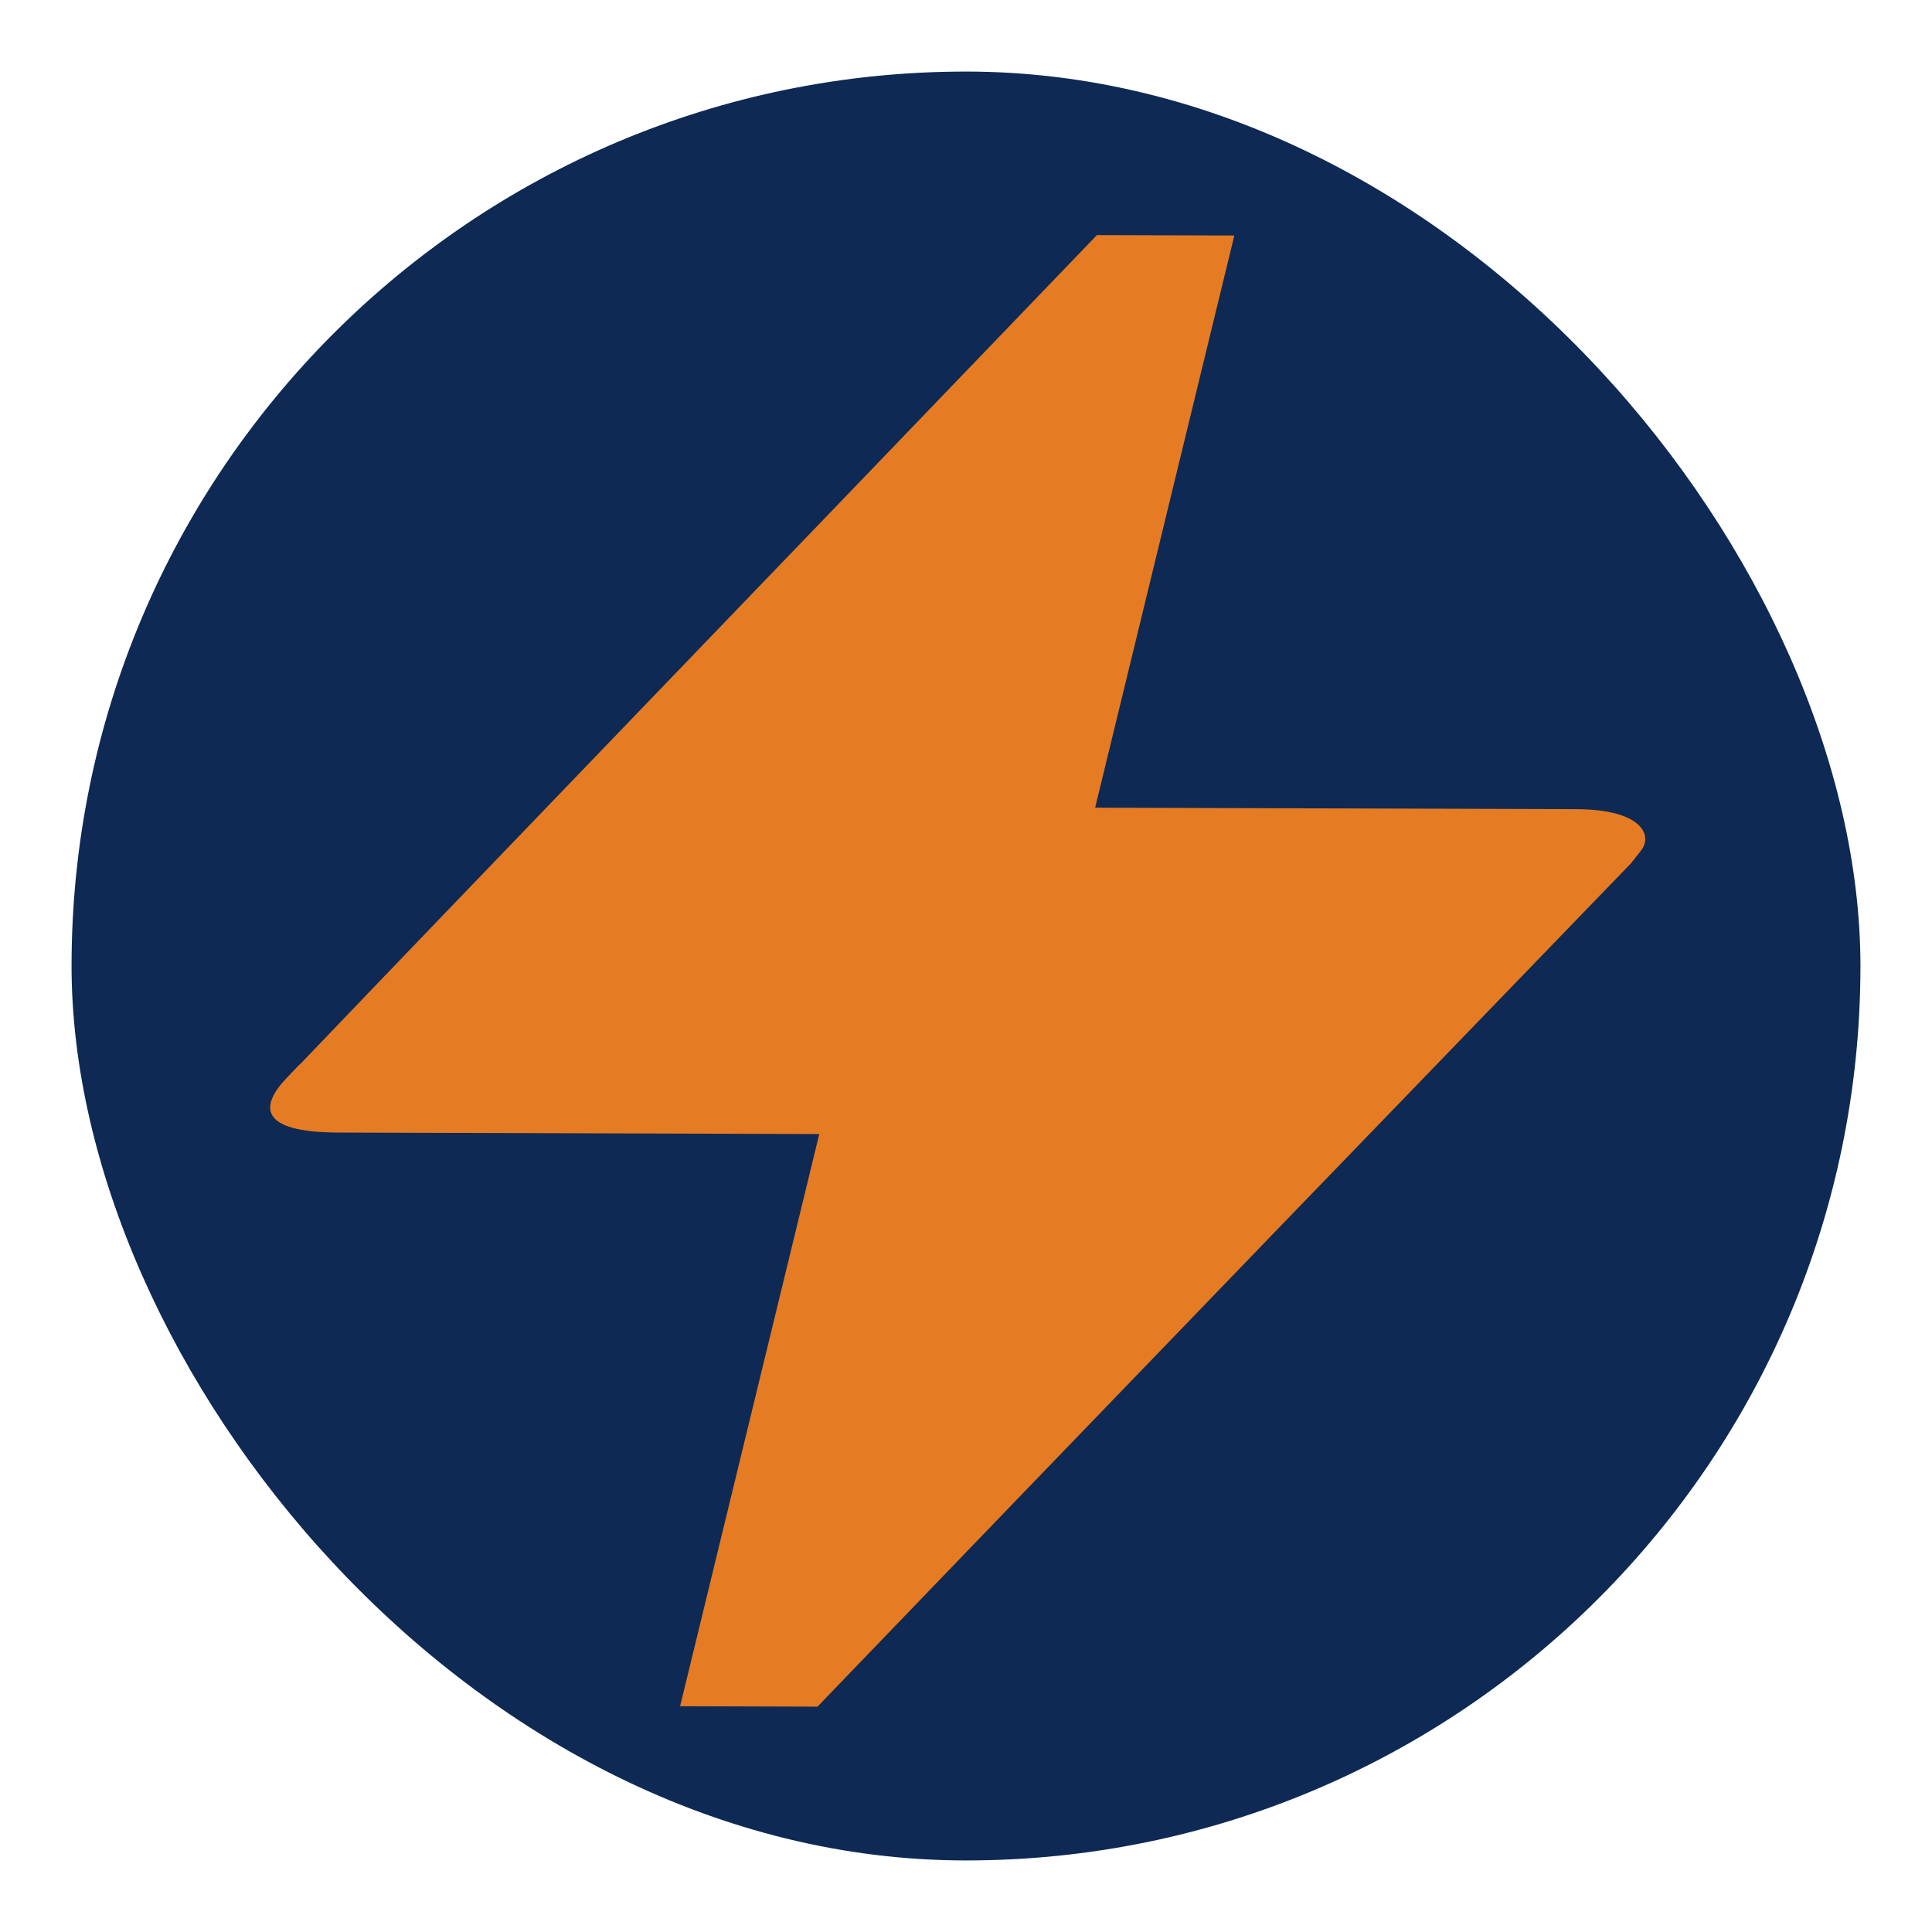 <svg width="108" height="108" viewBox="0 0 108 108" fill="none" xmlns="http://www.w3.org/2000/svg">
<g filter="url(#filter0_d_301_5)">
<rect x="4" width="100" height="100" rx="50" fill="#0E2954"/>
</g>
<g filter="url(#filter1_d_301_5)">
<path d="M45.7 91.403L38.018 91.379L45.798 59.394L18.91 59.311C14.455 59.297 14.536 57.834 16 56.284C17.465 54.734 16.386 55.919 16.54 55.737C26.482 45.342 41.434 29.841 61.318 9.142L69 9.165L61.219 41.15L88.107 41.233C91.871 41.245 92.404 42.755 91.711 43.576L91.171 44.261C60.806 75.673 45.7 91.403 45.7 91.403Z" fill="#E57C23"/>
</g>
<defs>
<filter id="filter0_d_301_5" x="0" y="0" width="108" height="108" filterUnits="userSpaceOnUse" color-interpolation-filters="sRGB">
<feFlood flood-opacity="0" result="BackgroundImageFix"/>
<feColorMatrix in="SourceAlpha" type="matrix" values="0 0 0 0 0 0 0 0 0 0 0 0 0 0 0 0 0 0 127 0" result="hardAlpha"/>
<feOffset dy="4"/>
<feGaussianBlur stdDeviation="2"/>
<feComposite in2="hardAlpha" operator="out"/>
<feColorMatrix type="matrix" values="0 0 0 0 0 0 0 0 0 0 0 0 0 0 0 0 0 0 0.25 0"/>
<feBlend mode="normal" in2="BackgroundImageFix" result="effect1_dropShadow_301_5"/>
<feBlend mode="normal" in="SourceGraphic" in2="effect1_dropShadow_301_5" result="shape"/>
</filter>
<filter id="filter1_d_301_5" x="11.103" y="9.142" width="84.868" height="90.261" filterUnits="userSpaceOnUse" color-interpolation-filters="sRGB">
<feFlood flood-opacity="0" result="BackgroundImageFix"/>
<feColorMatrix in="SourceAlpha" type="matrix" values="0 0 0 0 0 0 0 0 0 0 0 0 0 0 0 0 0 0 127 0" result="hardAlpha"/>
<feOffset dy="4"/>
<feGaussianBlur stdDeviation="2"/>
<feComposite in2="hardAlpha" operator="out"/>
<feColorMatrix type="matrix" values="0 0 0 0 0 0 0 0 0 0 0 0 0 0 0 0 0 0 0.25 0"/>
<feBlend mode="normal" in2="BackgroundImageFix" result="effect1_dropShadow_301_5"/>
<feBlend mode="normal" in="SourceGraphic" in2="effect1_dropShadow_301_5" result="shape"/>
</filter>
</defs>
</svg>
